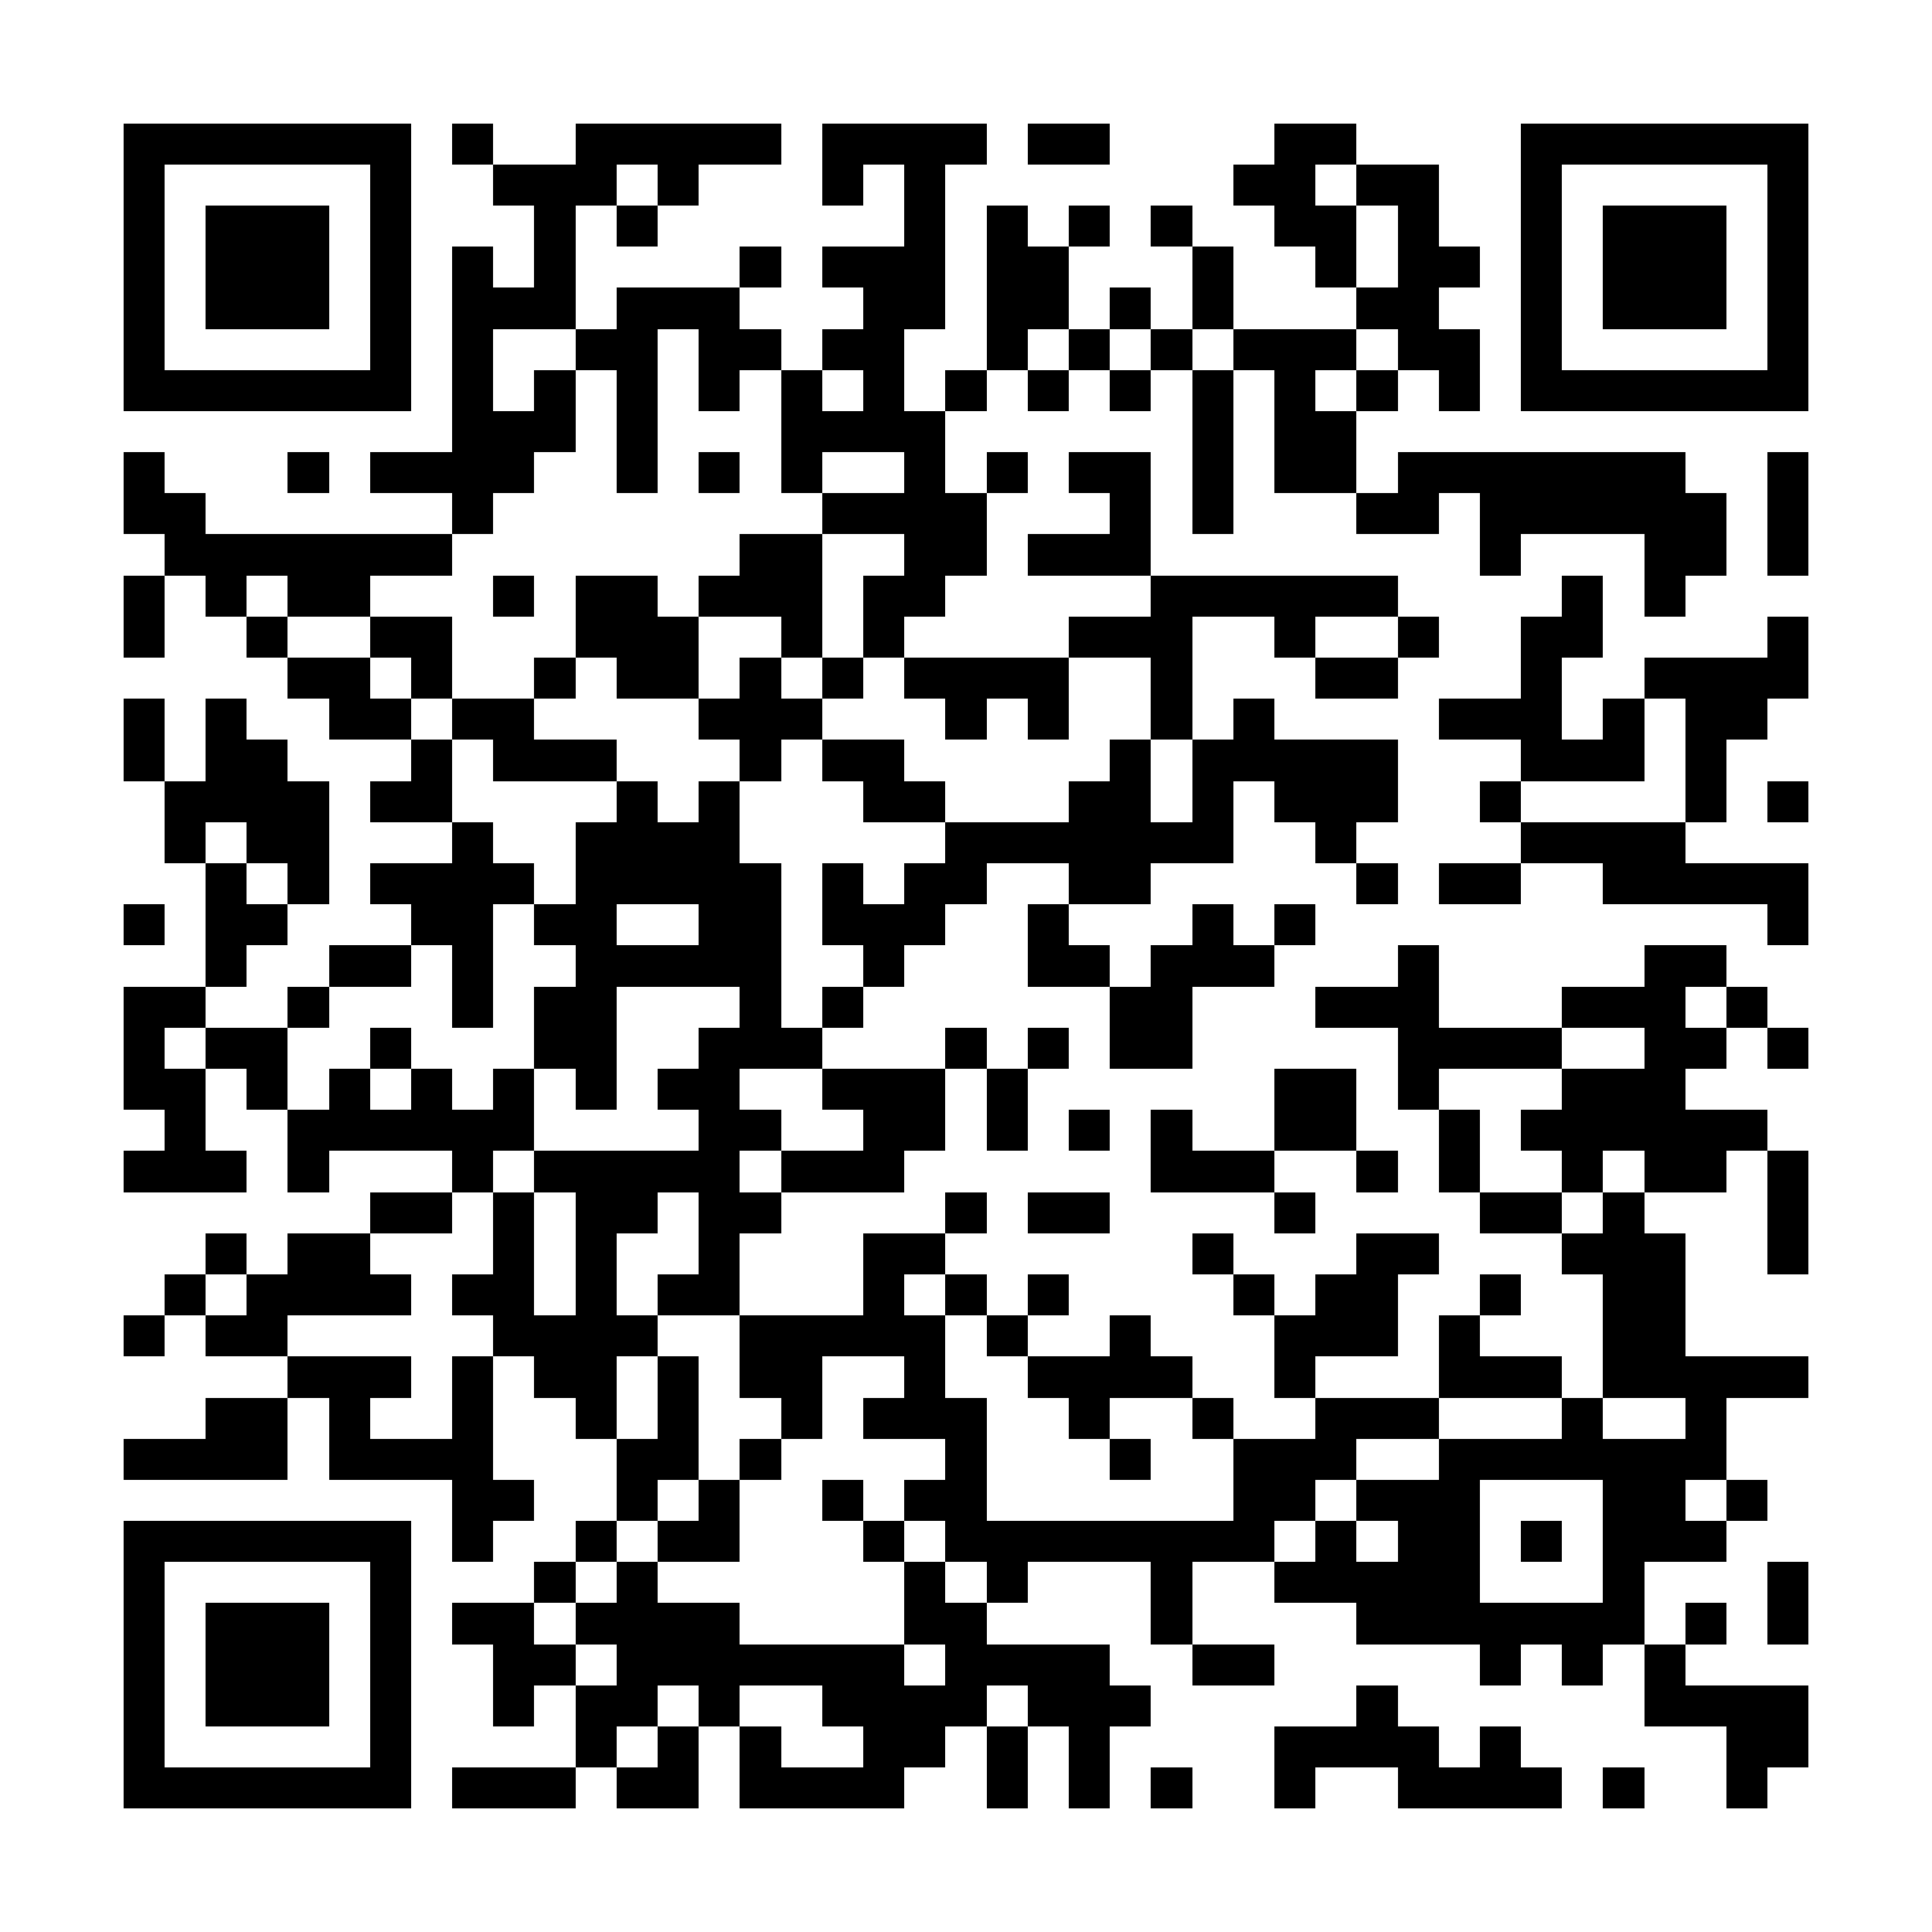 <?xml version="1.0" encoding="UTF-8"?><svg xmlns="http://www.w3.org/2000/svg" width="256" height="256" viewBox="0 0 47 47" shape-rendering="crispEdges"><rect x="0" y="0" width="47" height="47" fill="#ffffff" /><rect x="3" y="3" width="7" height="1" fill="#000000" /><rect x="11" y="3" width="1" height="1" fill="#000000" /><rect x="14" y="3" width="5" height="1" fill="#000000" /><rect x="20" y="3" width="4" height="1" fill="#000000" /><rect x="25" y="3" width="2" height="1" fill="#000000" /><rect x="31" y="3" width="2" height="1" fill="#000000" /><rect x="37" y="3" width="7" height="1" fill="#000000" /><rect x="3" y="4" width="1" height="1" fill="#000000" /><rect x="9" y="4" width="1" height="1" fill="#000000" /><rect x="12" y="4" width="3" height="1" fill="#000000" /><rect x="16" y="4" width="1" height="1" fill="#000000" /><rect x="20" y="4" width="1" height="1" fill="#000000" /><rect x="22" y="4" width="1" height="1" fill="#000000" /><rect x="30" y="4" width="2" height="1" fill="#000000" /><rect x="33" y="4" width="2" height="1" fill="#000000" /><rect x="37" y="4" width="1" height="1" fill="#000000" /><rect x="43" y="4" width="1" height="1" fill="#000000" /><rect x="3" y="5" width="1" height="1" fill="#000000" /><rect x="5" y="5" width="3" height="1" fill="#000000" /><rect x="9" y="5" width="1" height="1" fill="#000000" /><rect x="13" y="5" width="1" height="1" fill="#000000" /><rect x="15" y="5" width="1" height="1" fill="#000000" /><rect x="22" y="5" width="1" height="1" fill="#000000" /><rect x="24" y="5" width="1" height="1" fill="#000000" /><rect x="26" y="5" width="1" height="1" fill="#000000" /><rect x="28" y="5" width="1" height="1" fill="#000000" /><rect x="31" y="5" width="2" height="1" fill="#000000" /><rect x="34" y="5" width="1" height="1" fill="#000000" /><rect x="37" y="5" width="1" height="1" fill="#000000" /><rect x="39" y="5" width="3" height="1" fill="#000000" /><rect x="43" y="5" width="1" height="1" fill="#000000" /><rect x="3" y="6" width="1" height="1" fill="#000000" /><rect x="5" y="6" width="3" height="1" fill="#000000" /><rect x="9" y="6" width="1" height="1" fill="#000000" /><rect x="11" y="6" width="1" height="1" fill="#000000" /><rect x="13" y="6" width="1" height="1" fill="#000000" /><rect x="18" y="6" width="1" height="1" fill="#000000" /><rect x="20" y="6" width="3" height="1" fill="#000000" /><rect x="24" y="6" width="2" height="1" fill="#000000" /><rect x="29" y="6" width="1" height="1" fill="#000000" /><rect x="32" y="6" width="1" height="1" fill="#000000" /><rect x="34" y="6" width="2" height="1" fill="#000000" /><rect x="37" y="6" width="1" height="1" fill="#000000" /><rect x="39" y="6" width="3" height="1" fill="#000000" /><rect x="43" y="6" width="1" height="1" fill="#000000" /><rect x="3" y="7" width="1" height="1" fill="#000000" /><rect x="5" y="7" width="3" height="1" fill="#000000" /><rect x="9" y="7" width="1" height="1" fill="#000000" /><rect x="11" y="7" width="3" height="1" fill="#000000" /><rect x="15" y="7" width="3" height="1" fill="#000000" /><rect x="21" y="7" width="2" height="1" fill="#000000" /><rect x="24" y="7" width="2" height="1" fill="#000000" /><rect x="27" y="7" width="1" height="1" fill="#000000" /><rect x="29" y="7" width="1" height="1" fill="#000000" /><rect x="33" y="7" width="2" height="1" fill="#000000" /><rect x="37" y="7" width="1" height="1" fill="#000000" /><rect x="39" y="7" width="3" height="1" fill="#000000" /><rect x="43" y="7" width="1" height="1" fill="#000000" /><rect x="3" y="8" width="1" height="1" fill="#000000" /><rect x="9" y="8" width="1" height="1" fill="#000000" /><rect x="11" y="8" width="1" height="1" fill="#000000" /><rect x="14" y="8" width="2" height="1" fill="#000000" /><rect x="17" y="8" width="2" height="1" fill="#000000" /><rect x="20" y="8" width="2" height="1" fill="#000000" /><rect x="24" y="8" width="1" height="1" fill="#000000" /><rect x="26" y="8" width="1" height="1" fill="#000000" /><rect x="28" y="8" width="1" height="1" fill="#000000" /><rect x="30" y="8" width="3" height="1" fill="#000000" /><rect x="34" y="8" width="2" height="1" fill="#000000" /><rect x="37" y="8" width="1" height="1" fill="#000000" /><rect x="43" y="8" width="1" height="1" fill="#000000" /><rect x="3" y="9" width="7" height="1" fill="#000000" /><rect x="11" y="9" width="1" height="1" fill="#000000" /><rect x="13" y="9" width="1" height="1" fill="#000000" /><rect x="15" y="9" width="1" height="1" fill="#000000" /><rect x="17" y="9" width="1" height="1" fill="#000000" /><rect x="19" y="9" width="1" height="1" fill="#000000" /><rect x="21" y="9" width="1" height="1" fill="#000000" /><rect x="23" y="9" width="1" height="1" fill="#000000" /><rect x="25" y="9" width="1" height="1" fill="#000000" /><rect x="27" y="9" width="1" height="1" fill="#000000" /><rect x="29" y="9" width="1" height="1" fill="#000000" /><rect x="31" y="9" width="1" height="1" fill="#000000" /><rect x="33" y="9" width="1" height="1" fill="#000000" /><rect x="35" y="9" width="1" height="1" fill="#000000" /><rect x="37" y="9" width="7" height="1" fill="#000000" /><rect x="11" y="10" width="3" height="1" fill="#000000" /><rect x="15" y="10" width="1" height="1" fill="#000000" /><rect x="19" y="10" width="4" height="1" fill="#000000" /><rect x="29" y="10" width="1" height="1" fill="#000000" /><rect x="31" y="10" width="2" height="1" fill="#000000" /><rect x="3" y="11" width="1" height="1" fill="#000000" /><rect x="7" y="11" width="1" height="1" fill="#000000" /><rect x="9" y="11" width="4" height="1" fill="#000000" /><rect x="15" y="11" width="1" height="1" fill="#000000" /><rect x="17" y="11" width="1" height="1" fill="#000000" /><rect x="19" y="11" width="1" height="1" fill="#000000" /><rect x="22" y="11" width="1" height="1" fill="#000000" /><rect x="24" y="11" width="1" height="1" fill="#000000" /><rect x="26" y="11" width="2" height="1" fill="#000000" /><rect x="29" y="11" width="1" height="1" fill="#000000" /><rect x="31" y="11" width="2" height="1" fill="#000000" /><rect x="34" y="11" width="7" height="1" fill="#000000" /><rect x="43" y="11" width="1" height="1" fill="#000000" /><rect x="3" y="12" width="2" height="1" fill="#000000" /><rect x="11" y="12" width="1" height="1" fill="#000000" /><rect x="20" y="12" width="4" height="1" fill="#000000" /><rect x="27" y="12" width="1" height="1" fill="#000000" /><rect x="29" y="12" width="1" height="1" fill="#000000" /><rect x="33" y="12" width="2" height="1" fill="#000000" /><rect x="36" y="12" width="6" height="1" fill="#000000" /><rect x="43" y="12" width="1" height="1" fill="#000000" /><rect x="4" y="13" width="7" height="1" fill="#000000" /><rect x="18" y="13" width="2" height="1" fill="#000000" /><rect x="22" y="13" width="2" height="1" fill="#000000" /><rect x="25" y="13" width="3" height="1" fill="#000000" /><rect x="36" y="13" width="1" height="1" fill="#000000" /><rect x="40" y="13" width="2" height="1" fill="#000000" /><rect x="43" y="13" width="1" height="1" fill="#000000" /><rect x="3" y="14" width="1" height="1" fill="#000000" /><rect x="5" y="14" width="1" height="1" fill="#000000" /><rect x="7" y="14" width="2" height="1" fill="#000000" /><rect x="12" y="14" width="1" height="1" fill="#000000" /><rect x="14" y="14" width="2" height="1" fill="#000000" /><rect x="17" y="14" width="3" height="1" fill="#000000" /><rect x="21" y="14" width="2" height="1" fill="#000000" /><rect x="28" y="14" width="6" height="1" fill="#000000" /><rect x="38" y="14" width="1" height="1" fill="#000000" /><rect x="40" y="14" width="1" height="1" fill="#000000" /><rect x="3" y="15" width="1" height="1" fill="#000000" /><rect x="6" y="15" width="1" height="1" fill="#000000" /><rect x="9" y="15" width="2" height="1" fill="#000000" /><rect x="14" y="15" width="3" height="1" fill="#000000" /><rect x="19" y="15" width="1" height="1" fill="#000000" /><rect x="21" y="15" width="1" height="1" fill="#000000" /><rect x="26" y="15" width="3" height="1" fill="#000000" /><rect x="31" y="15" width="1" height="1" fill="#000000" /><rect x="34" y="15" width="1" height="1" fill="#000000" /><rect x="37" y="15" width="2" height="1" fill="#000000" /><rect x="43" y="15" width="1" height="1" fill="#000000" /><rect x="7" y="16" width="2" height="1" fill="#000000" /><rect x="10" y="16" width="1" height="1" fill="#000000" /><rect x="13" y="16" width="1" height="1" fill="#000000" /><rect x="15" y="16" width="2" height="1" fill="#000000" /><rect x="18" y="16" width="1" height="1" fill="#000000" /><rect x="20" y="16" width="1" height="1" fill="#000000" /><rect x="22" y="16" width="4" height="1" fill="#000000" /><rect x="28" y="16" width="1" height="1" fill="#000000" /><rect x="32" y="16" width="2" height="1" fill="#000000" /><rect x="37" y="16" width="1" height="1" fill="#000000" /><rect x="40" y="16" width="4" height="1" fill="#000000" /><rect x="3" y="17" width="1" height="1" fill="#000000" /><rect x="5" y="17" width="1" height="1" fill="#000000" /><rect x="8" y="17" width="2" height="1" fill="#000000" /><rect x="11" y="17" width="2" height="1" fill="#000000" /><rect x="17" y="17" width="3" height="1" fill="#000000" /><rect x="23" y="17" width="1" height="1" fill="#000000" /><rect x="25" y="17" width="1" height="1" fill="#000000" /><rect x="28" y="17" width="1" height="1" fill="#000000" /><rect x="30" y="17" width="1" height="1" fill="#000000" /><rect x="35" y="17" width="3" height="1" fill="#000000" /><rect x="39" y="17" width="1" height="1" fill="#000000" /><rect x="41" y="17" width="2" height="1" fill="#000000" /><rect x="3" y="18" width="1" height="1" fill="#000000" /><rect x="5" y="18" width="2" height="1" fill="#000000" /><rect x="10" y="18" width="1" height="1" fill="#000000" /><rect x="12" y="18" width="3" height="1" fill="#000000" /><rect x="18" y="18" width="1" height="1" fill="#000000" /><rect x="20" y="18" width="2" height="1" fill="#000000" /><rect x="27" y="18" width="1" height="1" fill="#000000" /><rect x="29" y="18" width="5" height="1" fill="#000000" /><rect x="37" y="18" width="3" height="1" fill="#000000" /><rect x="41" y="18" width="1" height="1" fill="#000000" /><rect x="4" y="19" width="4" height="1" fill="#000000" /><rect x="9" y="19" width="2" height="1" fill="#000000" /><rect x="15" y="19" width="1" height="1" fill="#000000" /><rect x="17" y="19" width="1" height="1" fill="#000000" /><rect x="21" y="19" width="2" height="1" fill="#000000" /><rect x="26" y="19" width="2" height="1" fill="#000000" /><rect x="29" y="19" width="1" height="1" fill="#000000" /><rect x="31" y="19" width="3" height="1" fill="#000000" /><rect x="36" y="19" width="1" height="1" fill="#000000" /><rect x="41" y="19" width="1" height="1" fill="#000000" /><rect x="43" y="19" width="1" height="1" fill="#000000" /><rect x="4" y="20" width="1" height="1" fill="#000000" /><rect x="6" y="20" width="2" height="1" fill="#000000" /><rect x="11" y="20" width="1" height="1" fill="#000000" /><rect x="14" y="20" width="4" height="1" fill="#000000" /><rect x="23" y="20" width="7" height="1" fill="#000000" /><rect x="32" y="20" width="1" height="1" fill="#000000" /><rect x="37" y="20" width="4" height="1" fill="#000000" /><rect x="5" y="21" width="1" height="1" fill="#000000" /><rect x="7" y="21" width="1" height="1" fill="#000000" /><rect x="9" y="21" width="4" height="1" fill="#000000" /><rect x="14" y="21" width="5" height="1" fill="#000000" /><rect x="20" y="21" width="1" height="1" fill="#000000" /><rect x="22" y="21" width="2" height="1" fill="#000000" /><rect x="26" y="21" width="2" height="1" fill="#000000" /><rect x="33" y="21" width="1" height="1" fill="#000000" /><rect x="35" y="21" width="2" height="1" fill="#000000" /><rect x="39" y="21" width="5" height="1" fill="#000000" /><rect x="3" y="22" width="1" height="1" fill="#000000" /><rect x="5" y="22" width="2" height="1" fill="#000000" /><rect x="10" y="22" width="2" height="1" fill="#000000" /><rect x="13" y="22" width="2" height="1" fill="#000000" /><rect x="17" y="22" width="2" height="1" fill="#000000" /><rect x="20" y="22" width="3" height="1" fill="#000000" /><rect x="25" y="22" width="1" height="1" fill="#000000" /><rect x="29" y="22" width="1" height="1" fill="#000000" /><rect x="31" y="22" width="1" height="1" fill="#000000" /><rect x="43" y="22" width="1" height="1" fill="#000000" /><rect x="5" y="23" width="1" height="1" fill="#000000" /><rect x="8" y="23" width="2" height="1" fill="#000000" /><rect x="11" y="23" width="1" height="1" fill="#000000" /><rect x="14" y="23" width="5" height="1" fill="#000000" /><rect x="21" y="23" width="1" height="1" fill="#000000" /><rect x="25" y="23" width="2" height="1" fill="#000000" /><rect x="28" y="23" width="3" height="1" fill="#000000" /><rect x="34" y="23" width="1" height="1" fill="#000000" /><rect x="40" y="23" width="2" height="1" fill="#000000" /><rect x="3" y="24" width="2" height="1" fill="#000000" /><rect x="7" y="24" width="1" height="1" fill="#000000" /><rect x="11" y="24" width="1" height="1" fill="#000000" /><rect x="13" y="24" width="2" height="1" fill="#000000" /><rect x="18" y="24" width="1" height="1" fill="#000000" /><rect x="20" y="24" width="1" height="1" fill="#000000" /><rect x="27" y="24" width="2" height="1" fill="#000000" /><rect x="32" y="24" width="3" height="1" fill="#000000" /><rect x="38" y="24" width="3" height="1" fill="#000000" /><rect x="42" y="24" width="1" height="1" fill="#000000" /><rect x="3" y="25" width="1" height="1" fill="#000000" /><rect x="5" y="25" width="2" height="1" fill="#000000" /><rect x="9" y="25" width="1" height="1" fill="#000000" /><rect x="13" y="25" width="2" height="1" fill="#000000" /><rect x="17" y="25" width="3" height="1" fill="#000000" /><rect x="23" y="25" width="1" height="1" fill="#000000" /><rect x="25" y="25" width="1" height="1" fill="#000000" /><rect x="27" y="25" width="2" height="1" fill="#000000" /><rect x="34" y="25" width="4" height="1" fill="#000000" /><rect x="40" y="25" width="2" height="1" fill="#000000" /><rect x="43" y="25" width="1" height="1" fill="#000000" /><rect x="3" y="26" width="2" height="1" fill="#000000" /><rect x="6" y="26" width="1" height="1" fill="#000000" /><rect x="8" y="26" width="1" height="1" fill="#000000" /><rect x="10" y="26" width="1" height="1" fill="#000000" /><rect x="12" y="26" width="1" height="1" fill="#000000" /><rect x="14" y="26" width="1" height="1" fill="#000000" /><rect x="16" y="26" width="2" height="1" fill="#000000" /><rect x="20" y="26" width="3" height="1" fill="#000000" /><rect x="24" y="26" width="1" height="1" fill="#000000" /><rect x="31" y="26" width="2" height="1" fill="#000000" /><rect x="34" y="26" width="1" height="1" fill="#000000" /><rect x="38" y="26" width="3" height="1" fill="#000000" /><rect x="4" y="27" width="1" height="1" fill="#000000" /><rect x="7" y="27" width="6" height="1" fill="#000000" /><rect x="17" y="27" width="2" height="1" fill="#000000" /><rect x="21" y="27" width="2" height="1" fill="#000000" /><rect x="24" y="27" width="1" height="1" fill="#000000" /><rect x="26" y="27" width="1" height="1" fill="#000000" /><rect x="28" y="27" width="1" height="1" fill="#000000" /><rect x="31" y="27" width="2" height="1" fill="#000000" /><rect x="35" y="27" width="1" height="1" fill="#000000" /><rect x="37" y="27" width="6" height="1" fill="#000000" /><rect x="3" y="28" width="3" height="1" fill="#000000" /><rect x="7" y="28" width="1" height="1" fill="#000000" /><rect x="11" y="28" width="1" height="1" fill="#000000" /><rect x="13" y="28" width="5" height="1" fill="#000000" /><rect x="19" y="28" width="3" height="1" fill="#000000" /><rect x="28" y="28" width="3" height="1" fill="#000000" /><rect x="33" y="28" width="1" height="1" fill="#000000" /><rect x="35" y="28" width="1" height="1" fill="#000000" /><rect x="38" y="28" width="1" height="1" fill="#000000" /><rect x="40" y="28" width="2" height="1" fill="#000000" /><rect x="43" y="28" width="1" height="1" fill="#000000" /><rect x="9" y="29" width="2" height="1" fill="#000000" /><rect x="12" y="29" width="1" height="1" fill="#000000" /><rect x="14" y="29" width="2" height="1" fill="#000000" /><rect x="17" y="29" width="2" height="1" fill="#000000" /><rect x="23" y="29" width="1" height="1" fill="#000000" /><rect x="25" y="29" width="2" height="1" fill="#000000" /><rect x="31" y="29" width="1" height="1" fill="#000000" /><rect x="36" y="29" width="2" height="1" fill="#000000" /><rect x="39" y="29" width="1" height="1" fill="#000000" /><rect x="43" y="29" width="1" height="1" fill="#000000" /><rect x="5" y="30" width="1" height="1" fill="#000000" /><rect x="7" y="30" width="2" height="1" fill="#000000" /><rect x="12" y="30" width="1" height="1" fill="#000000" /><rect x="14" y="30" width="1" height="1" fill="#000000" /><rect x="17" y="30" width="1" height="1" fill="#000000" /><rect x="21" y="30" width="2" height="1" fill="#000000" /><rect x="29" y="30" width="1" height="1" fill="#000000" /><rect x="33" y="30" width="2" height="1" fill="#000000" /><rect x="38" y="30" width="3" height="1" fill="#000000" /><rect x="43" y="30" width="1" height="1" fill="#000000" /><rect x="4" y="31" width="1" height="1" fill="#000000" /><rect x="6" y="31" width="4" height="1" fill="#000000" /><rect x="11" y="31" width="2" height="1" fill="#000000" /><rect x="14" y="31" width="1" height="1" fill="#000000" /><rect x="16" y="31" width="2" height="1" fill="#000000" /><rect x="21" y="31" width="1" height="1" fill="#000000" /><rect x="23" y="31" width="1" height="1" fill="#000000" /><rect x="25" y="31" width="1" height="1" fill="#000000" /><rect x="30" y="31" width="1" height="1" fill="#000000" /><rect x="32" y="31" width="2" height="1" fill="#000000" /><rect x="36" y="31" width="1" height="1" fill="#000000" /><rect x="39" y="31" width="2" height="1" fill="#000000" /><rect x="3" y="32" width="1" height="1" fill="#000000" /><rect x="5" y="32" width="2" height="1" fill="#000000" /><rect x="12" y="32" width="4" height="1" fill="#000000" /><rect x="18" y="32" width="5" height="1" fill="#000000" /><rect x="24" y="32" width="1" height="1" fill="#000000" /><rect x="27" y="32" width="1" height="1" fill="#000000" /><rect x="31" y="32" width="3" height="1" fill="#000000" /><rect x="35" y="32" width="1" height="1" fill="#000000" /><rect x="39" y="32" width="2" height="1" fill="#000000" /><rect x="7" y="33" width="3" height="1" fill="#000000" /><rect x="11" y="33" width="1" height="1" fill="#000000" /><rect x="13" y="33" width="2" height="1" fill="#000000" /><rect x="16" y="33" width="1" height="1" fill="#000000" /><rect x="18" y="33" width="2" height="1" fill="#000000" /><rect x="22" y="33" width="1" height="1" fill="#000000" /><rect x="25" y="33" width="4" height="1" fill="#000000" /><rect x="31" y="33" width="1" height="1" fill="#000000" /><rect x="35" y="33" width="3" height="1" fill="#000000" /><rect x="39" y="33" width="5" height="1" fill="#000000" /><rect x="5" y="34" width="2" height="1" fill="#000000" /><rect x="8" y="34" width="1" height="1" fill="#000000" /><rect x="11" y="34" width="1" height="1" fill="#000000" /><rect x="14" y="34" width="1" height="1" fill="#000000" /><rect x="16" y="34" width="1" height="1" fill="#000000" /><rect x="19" y="34" width="1" height="1" fill="#000000" /><rect x="21" y="34" width="3" height="1" fill="#000000" /><rect x="26" y="34" width="1" height="1" fill="#000000" /><rect x="29" y="34" width="1" height="1" fill="#000000" /><rect x="32" y="34" width="3" height="1" fill="#000000" /><rect x="38" y="34" width="1" height="1" fill="#000000" /><rect x="41" y="34" width="1" height="1" fill="#000000" /><rect x="3" y="35" width="4" height="1" fill="#000000" /><rect x="8" y="35" width="4" height="1" fill="#000000" /><rect x="15" y="35" width="2" height="1" fill="#000000" /><rect x="18" y="35" width="1" height="1" fill="#000000" /><rect x="23" y="35" width="1" height="1" fill="#000000" /><rect x="27" y="35" width="1" height="1" fill="#000000" /><rect x="30" y="35" width="3" height="1" fill="#000000" /><rect x="35" y="35" width="7" height="1" fill="#000000" /><rect x="11" y="36" width="2" height="1" fill="#000000" /><rect x="15" y="36" width="1" height="1" fill="#000000" /><rect x="17" y="36" width="1" height="1" fill="#000000" /><rect x="20" y="36" width="1" height="1" fill="#000000" /><rect x="22" y="36" width="2" height="1" fill="#000000" /><rect x="30" y="36" width="2" height="1" fill="#000000" /><rect x="33" y="36" width="3" height="1" fill="#000000" /><rect x="39" y="36" width="2" height="1" fill="#000000" /><rect x="42" y="36" width="1" height="1" fill="#000000" /><rect x="3" y="37" width="7" height="1" fill="#000000" /><rect x="11" y="37" width="1" height="1" fill="#000000" /><rect x="14" y="37" width="1" height="1" fill="#000000" /><rect x="16" y="37" width="2" height="1" fill="#000000" /><rect x="21" y="37" width="1" height="1" fill="#000000" /><rect x="23" y="37" width="8" height="1" fill="#000000" /><rect x="32" y="37" width="1" height="1" fill="#000000" /><rect x="34" y="37" width="2" height="1" fill="#000000" /><rect x="37" y="37" width="1" height="1" fill="#000000" /><rect x="39" y="37" width="3" height="1" fill="#000000" /><rect x="3" y="38" width="1" height="1" fill="#000000" /><rect x="9" y="38" width="1" height="1" fill="#000000" /><rect x="13" y="38" width="1" height="1" fill="#000000" /><rect x="15" y="38" width="1" height="1" fill="#000000" /><rect x="22" y="38" width="1" height="1" fill="#000000" /><rect x="24" y="38" width="1" height="1" fill="#000000" /><rect x="28" y="38" width="1" height="1" fill="#000000" /><rect x="31" y="38" width="5" height="1" fill="#000000" /><rect x="39" y="38" width="1" height="1" fill="#000000" /><rect x="43" y="38" width="1" height="1" fill="#000000" /><rect x="3" y="39" width="1" height="1" fill="#000000" /><rect x="5" y="39" width="3" height="1" fill="#000000" /><rect x="9" y="39" width="1" height="1" fill="#000000" /><rect x="11" y="39" width="2" height="1" fill="#000000" /><rect x="14" y="39" width="4" height="1" fill="#000000" /><rect x="22" y="39" width="2" height="1" fill="#000000" /><rect x="28" y="39" width="1" height="1" fill="#000000" /><rect x="33" y="39" width="7" height="1" fill="#000000" /><rect x="41" y="39" width="1" height="1" fill="#000000" /><rect x="43" y="39" width="1" height="1" fill="#000000" /><rect x="3" y="40" width="1" height="1" fill="#000000" /><rect x="5" y="40" width="3" height="1" fill="#000000" /><rect x="9" y="40" width="1" height="1" fill="#000000" /><rect x="12" y="40" width="2" height="1" fill="#000000" /><rect x="15" y="40" width="7" height="1" fill="#000000" /><rect x="23" y="40" width="4" height="1" fill="#000000" /><rect x="29" y="40" width="2" height="1" fill="#000000" /><rect x="36" y="40" width="1" height="1" fill="#000000" /><rect x="38" y="40" width="1" height="1" fill="#000000" /><rect x="40" y="40" width="1" height="1" fill="#000000" /><rect x="3" y="41" width="1" height="1" fill="#000000" /><rect x="5" y="41" width="3" height="1" fill="#000000" /><rect x="9" y="41" width="1" height="1" fill="#000000" /><rect x="12" y="41" width="1" height="1" fill="#000000" /><rect x="14" y="41" width="2" height="1" fill="#000000" /><rect x="17" y="41" width="1" height="1" fill="#000000" /><rect x="20" y="41" width="4" height="1" fill="#000000" /><rect x="25" y="41" width="3" height="1" fill="#000000" /><rect x="33" y="41" width="1" height="1" fill="#000000" /><rect x="40" y="41" width="4" height="1" fill="#000000" /><rect x="3" y="42" width="1" height="1" fill="#000000" /><rect x="9" y="42" width="1" height="1" fill="#000000" /><rect x="14" y="42" width="1" height="1" fill="#000000" /><rect x="16" y="42" width="1" height="1" fill="#000000" /><rect x="18" y="42" width="1" height="1" fill="#000000" /><rect x="21" y="42" width="2" height="1" fill="#000000" /><rect x="24" y="42" width="1" height="1" fill="#000000" /><rect x="26" y="42" width="1" height="1" fill="#000000" /><rect x="31" y="42" width="4" height="1" fill="#000000" /><rect x="36" y="42" width="1" height="1" fill="#000000" /><rect x="42" y="42" width="2" height="1" fill="#000000" /><rect x="3" y="43" width="7" height="1" fill="#000000" /><rect x="11" y="43" width="3" height="1" fill="#000000" /><rect x="15" y="43" width="2" height="1" fill="#000000" /><rect x="18" y="43" width="4" height="1" fill="#000000" /><rect x="24" y="43" width="1" height="1" fill="#000000" /><rect x="26" y="43" width="1" height="1" fill="#000000" /><rect x="28" y="43" width="1" height="1" fill="#000000" /><rect x="31" y="43" width="1" height="1" fill="#000000" /><rect x="34" y="43" width="4" height="1" fill="#000000" /><rect x="39" y="43" width="1" height="1" fill="#000000" /><rect x="42" y="43" width="1" height="1" fill="#000000" /></svg>